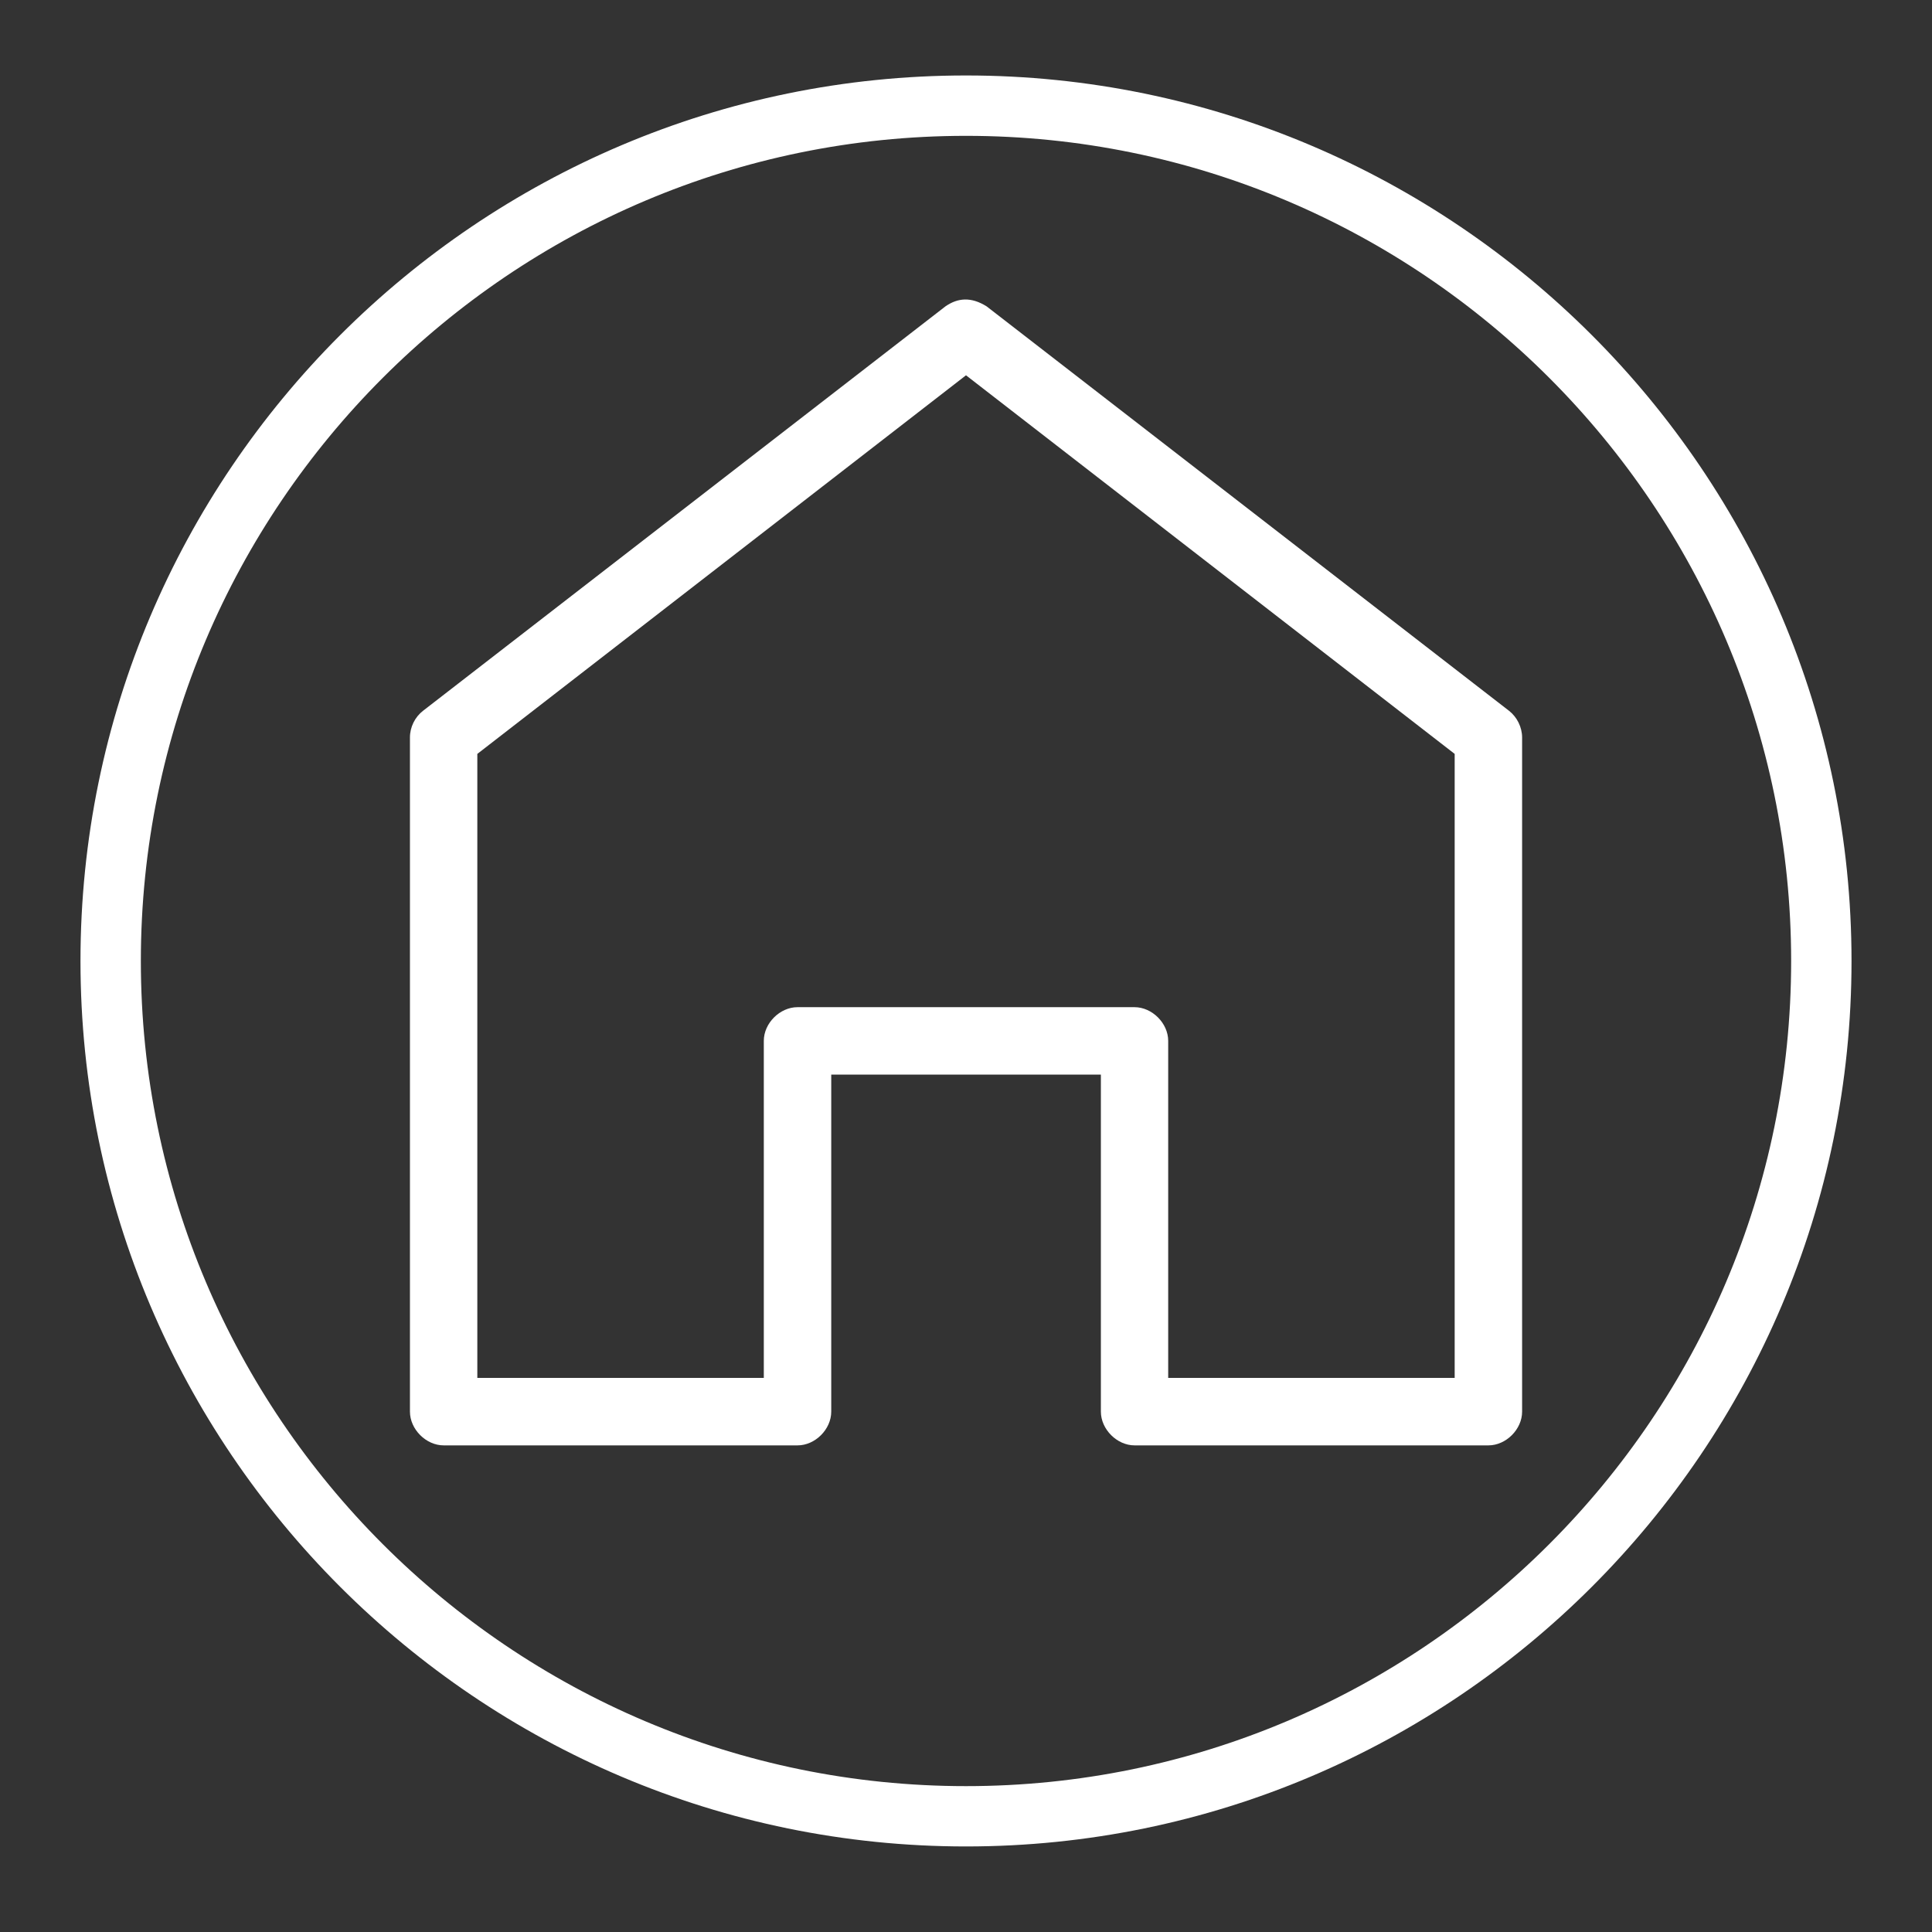 <?xml version="1.0" encoding="utf-8"?>
<!-- Generator: Adobe Illustrator 16.0.0, SVG Export Plug-In . SVG Version: 6.00 Build 0)  -->
<!DOCTYPE svg PUBLIC "-//W3C//DTD SVG 1.1//EN" "http://www.w3.org/Graphics/SVG/1.1/DTD/svg11.dtd">
<svg version="1.1" id="Layer_1" xmlns="http://www.w3.org/2000/svg" xmlns:xlink="http://www.w3.org/1999/xlink" x="0px" y="0px"
	 width="32px" height="32px" viewBox="0 0 32 32" enable-background="new 0 0 32 32" xml:space="preserve">
<rect x="0" y="0" width="32" height="32" fill="#333333" stroke="none"/>
<g transform="translate(0,-952.362)">
	<g>
		<path fill="#FFFFFF" d="M15.66,957.436l-8.652,6.698c-0.136,0.104-0.219,0.274-0.218,0.445v11.164
			c0,0.292,0.266,0.559,0.559,0.559h5.861c0.292,0,0.558-0.266,0.558-0.559v-5.582h4.466v5.582c0,0.292,0.266,0.559,0.558,0.559
			h5.861c0.292,0,0.558-0.266,0.558-0.559v-11.164c0-0.171-0.083-0.34-0.218-0.445l-8.652-6.698
			C16.086,957.277,15.867,957.293,15.66,957.436L15.66,957.436z M16,958.578l8.094,6.271v10.335h-4.745v-5.582
			c0-0.292-0.266-0.558-0.558-0.558h-5.582c-0.292,0-0.558,0.266-0.558,0.558v5.582H7.906v-10.335L16,958.578z"/>
	</g>
</g>
<g>
	<path fill="#FFFFFF" d="M16,30.583c-8.087,0-14.667-6.58-14.667-14.667C1.333,7.83,7.913,1.25,16,1.25s14.667,6.58,14.667,14.667
		C30.667,24.004,24.087,30.583,16,30.583z M16,2.25c-7.536,0-13.667,6.131-13.667,13.667c0,7.536,6.131,13.667,13.667,13.667
		s13.667-6.131,13.667-13.667C29.667,8.381,23.536,2.25,16,2.25z"/>
</g>
</svg>
